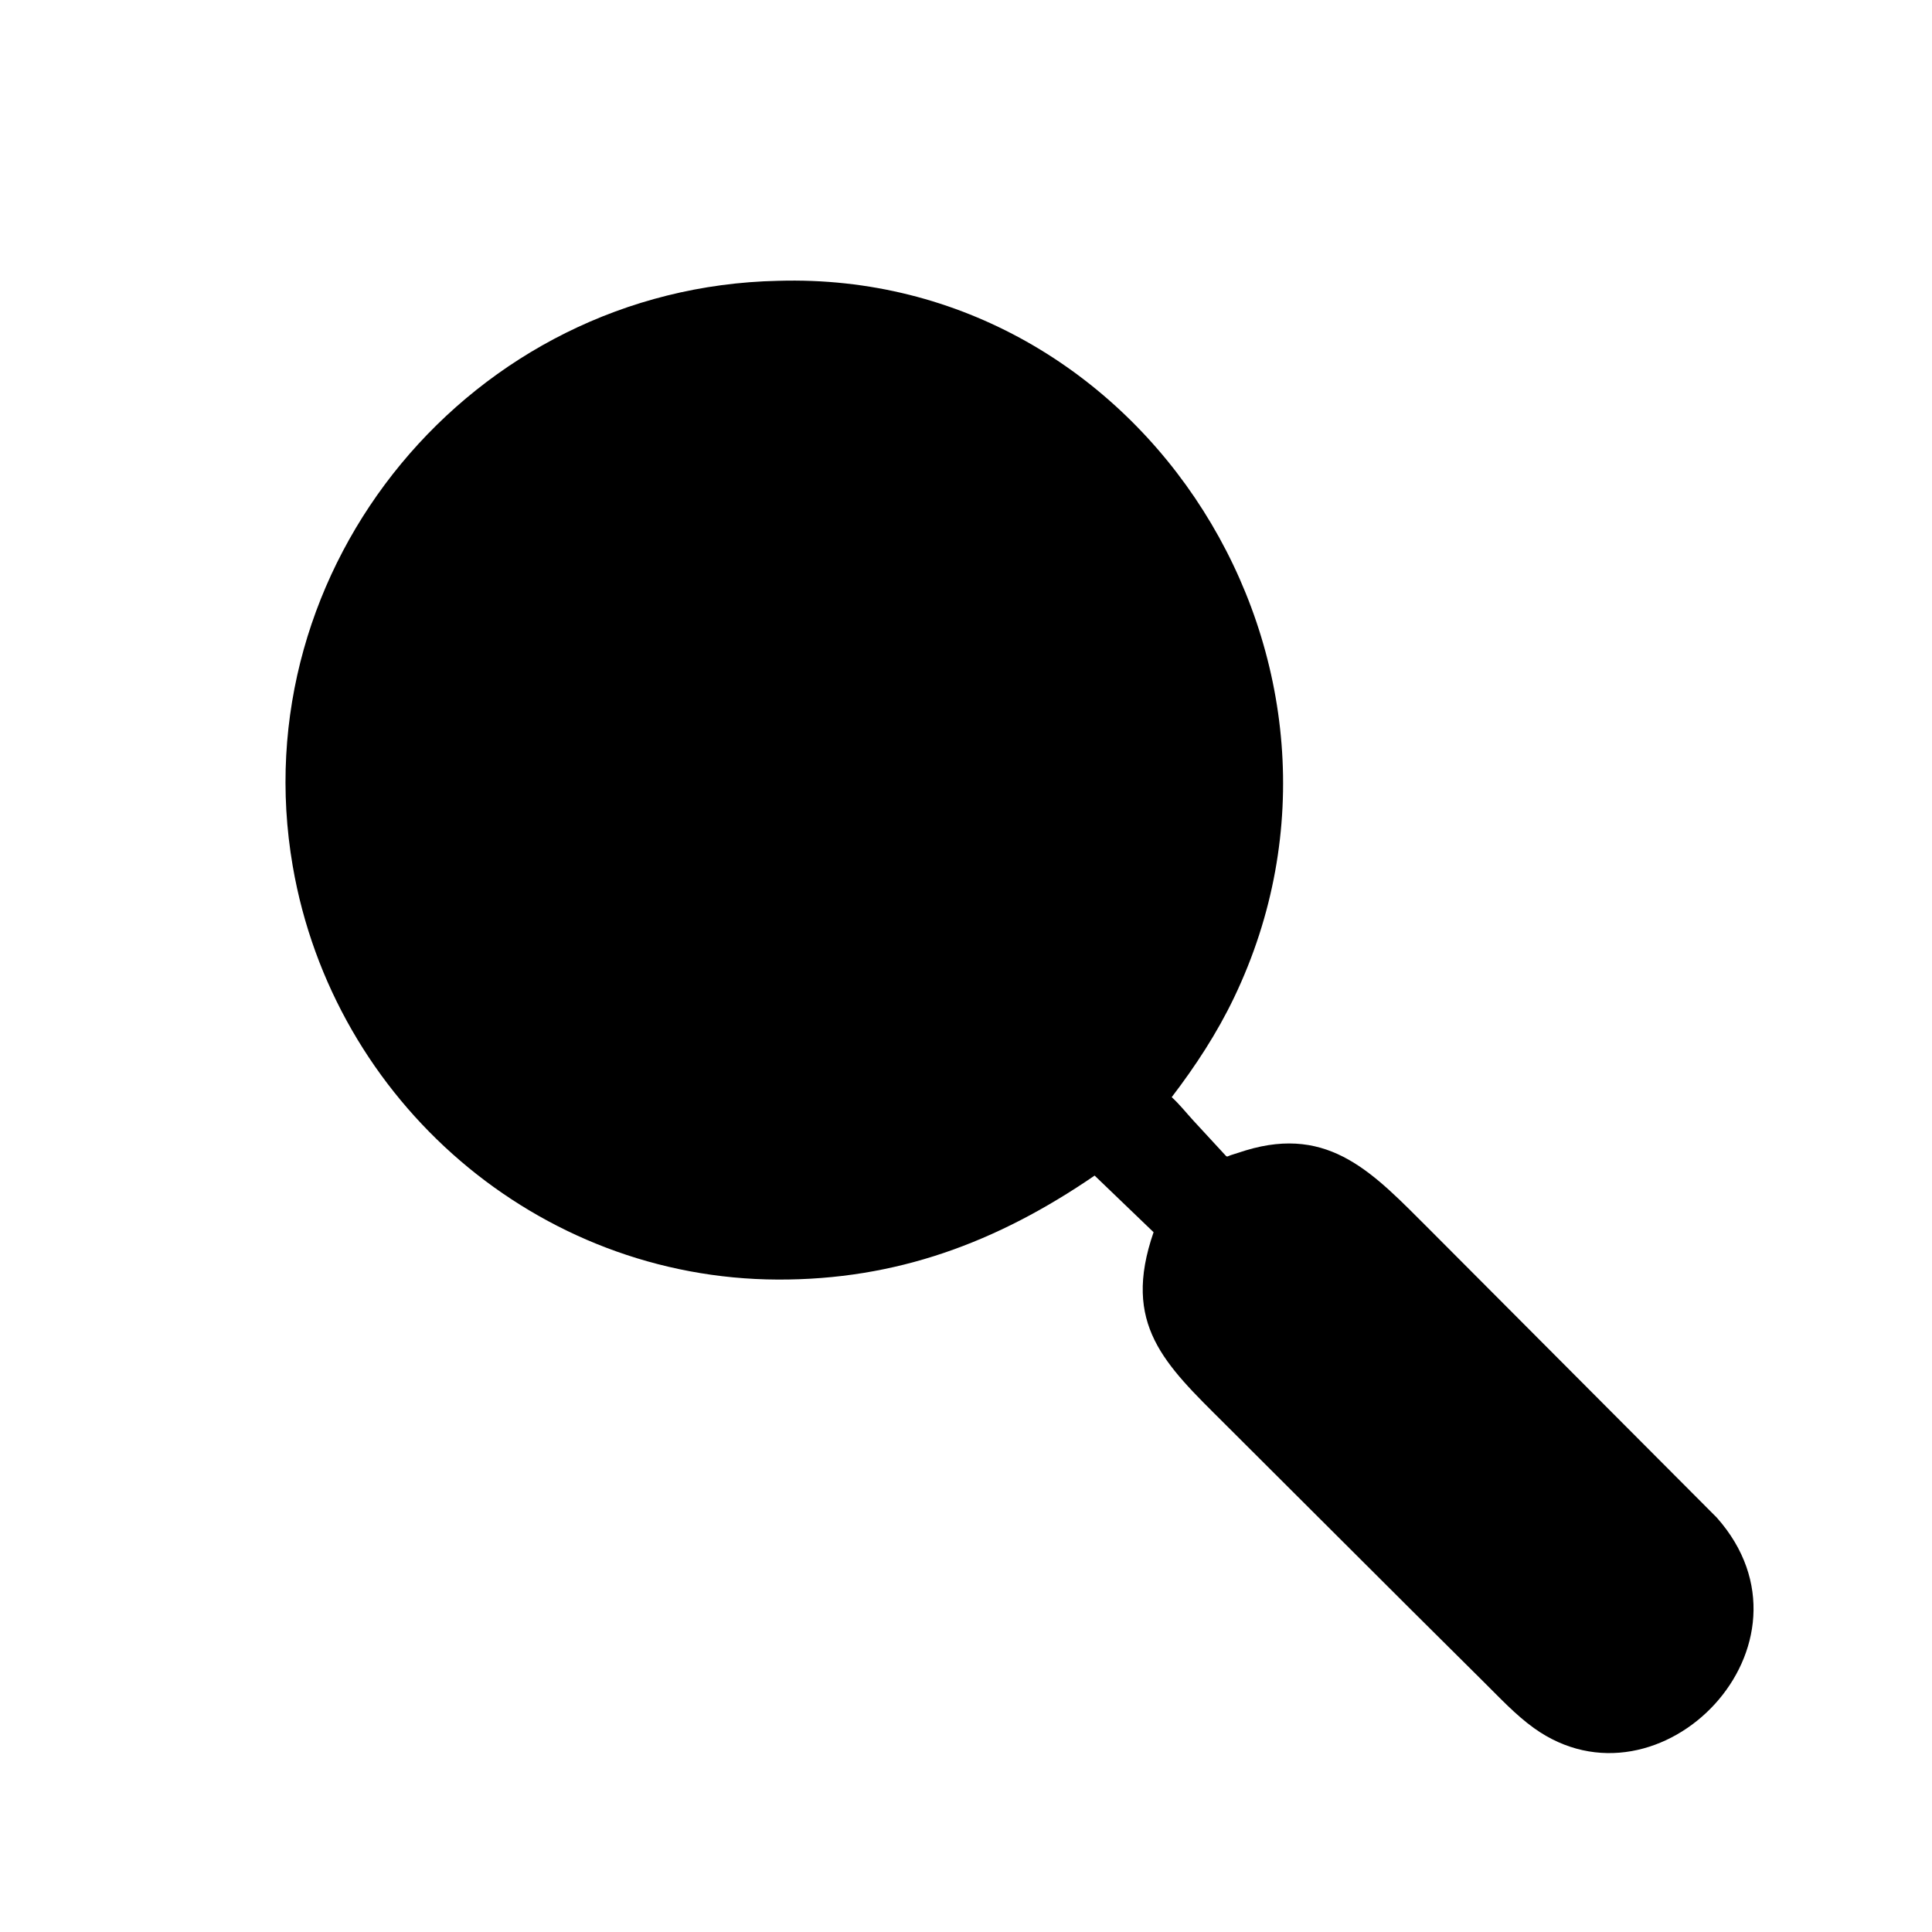 <svg version="1.1" xmlns="http://www.w3.org/2000/svg" style="display: block;" viewBox="0 0 2048 2048" width="640" height="640">
<path transform="translate(0,0)" fill="rgb(0,0,0)" d="M 1496.91 1707.5 L 1297.9 1508.94 C 1234.67 1445.96 1188.92 1404.15 1222.84 1306.2 L 1160.35 1246.17 C 1056.55 1317.28 950.004 1356.86 824.364 1356.39 C 570.04 1355.45 353.427 1168.18 310.314 918.133 C 255.656 601.131 499.901 304.512 824.825 297.678 C 1213.38 286.085 1477.08 705.524 1308.04 1057.73 C 1289.97 1095.38 1267.37 1129.91 1242.06 1163.03 C 1250.27 1170.48 1257.63 1179.83 1265.15 1188.01 L 1298.74 1224.42 C 1300.99 1227.05 1301.13 1225.69 1304.58 1224.55 L 1320.4 1219.5 C 1410.11 1192.3 1456.68 1244.81 1515.29 1303.21 L 1819.87 1608.72 C 1938.85 1742.81 1759.68 1927.72 1626.03 1831.82 C 1606.45 1817.77 1589.48 1799.38 1572.37 1782.47 L 1496.91 1707.5 z"/>
</svg>